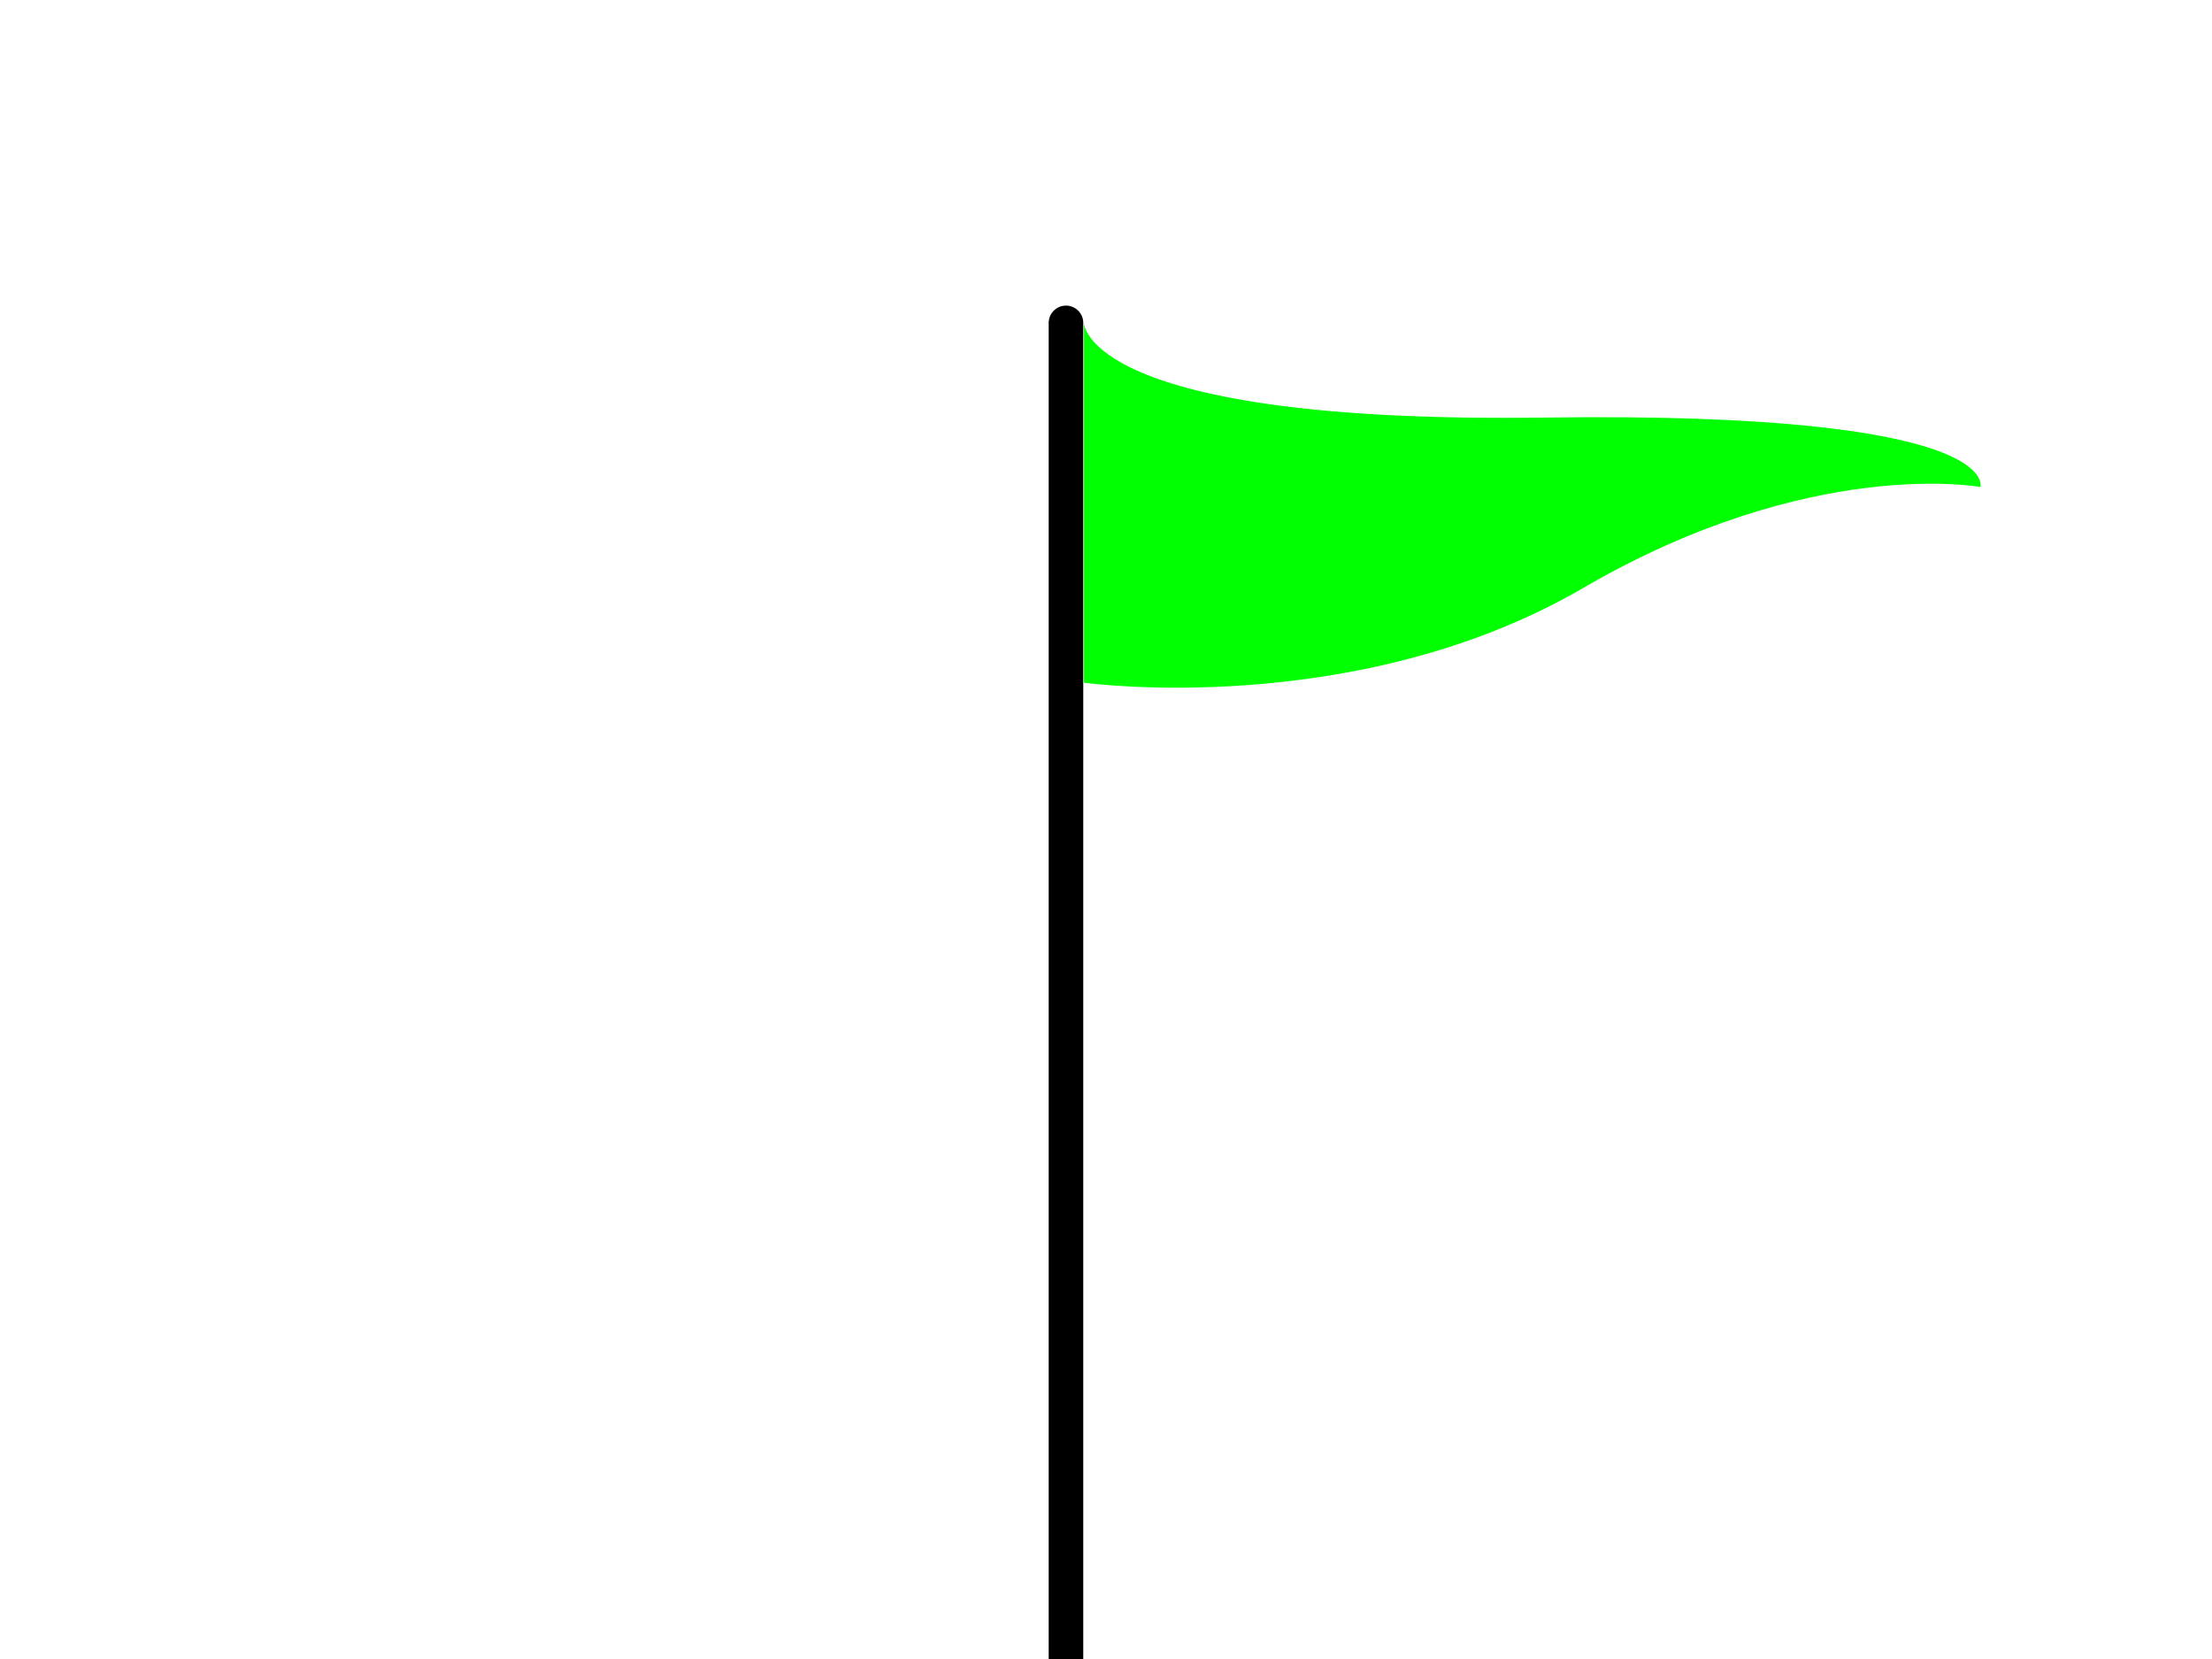 <?xml version="1.0"?><svg width="640" height="480" xmlns="http://www.w3.org/2000/svg">
 <g>
  <title>Layer 1</title>
  <g id="Layer_1">
   <line id="svg_1" stroke="#000000" stroke-linecap="round" stroke-miterlimit="10" stroke-width="10" x1="308.417" y1="612" x2="308.417" y2="93.417"/>
  </g>
  <g id="Layer_2">
   <path id="svg_2" fill="#00ff00" d="m313.625,93.417c0,0 0,29.222 133.324,27.396s126.021,20.09 126.021,20.09s-49.02,-9.132 -114.916,29.222c-65.896,38.354 -144.429,27.396 -144.429,27.396"/>
  </g>
 </g>
</svg>